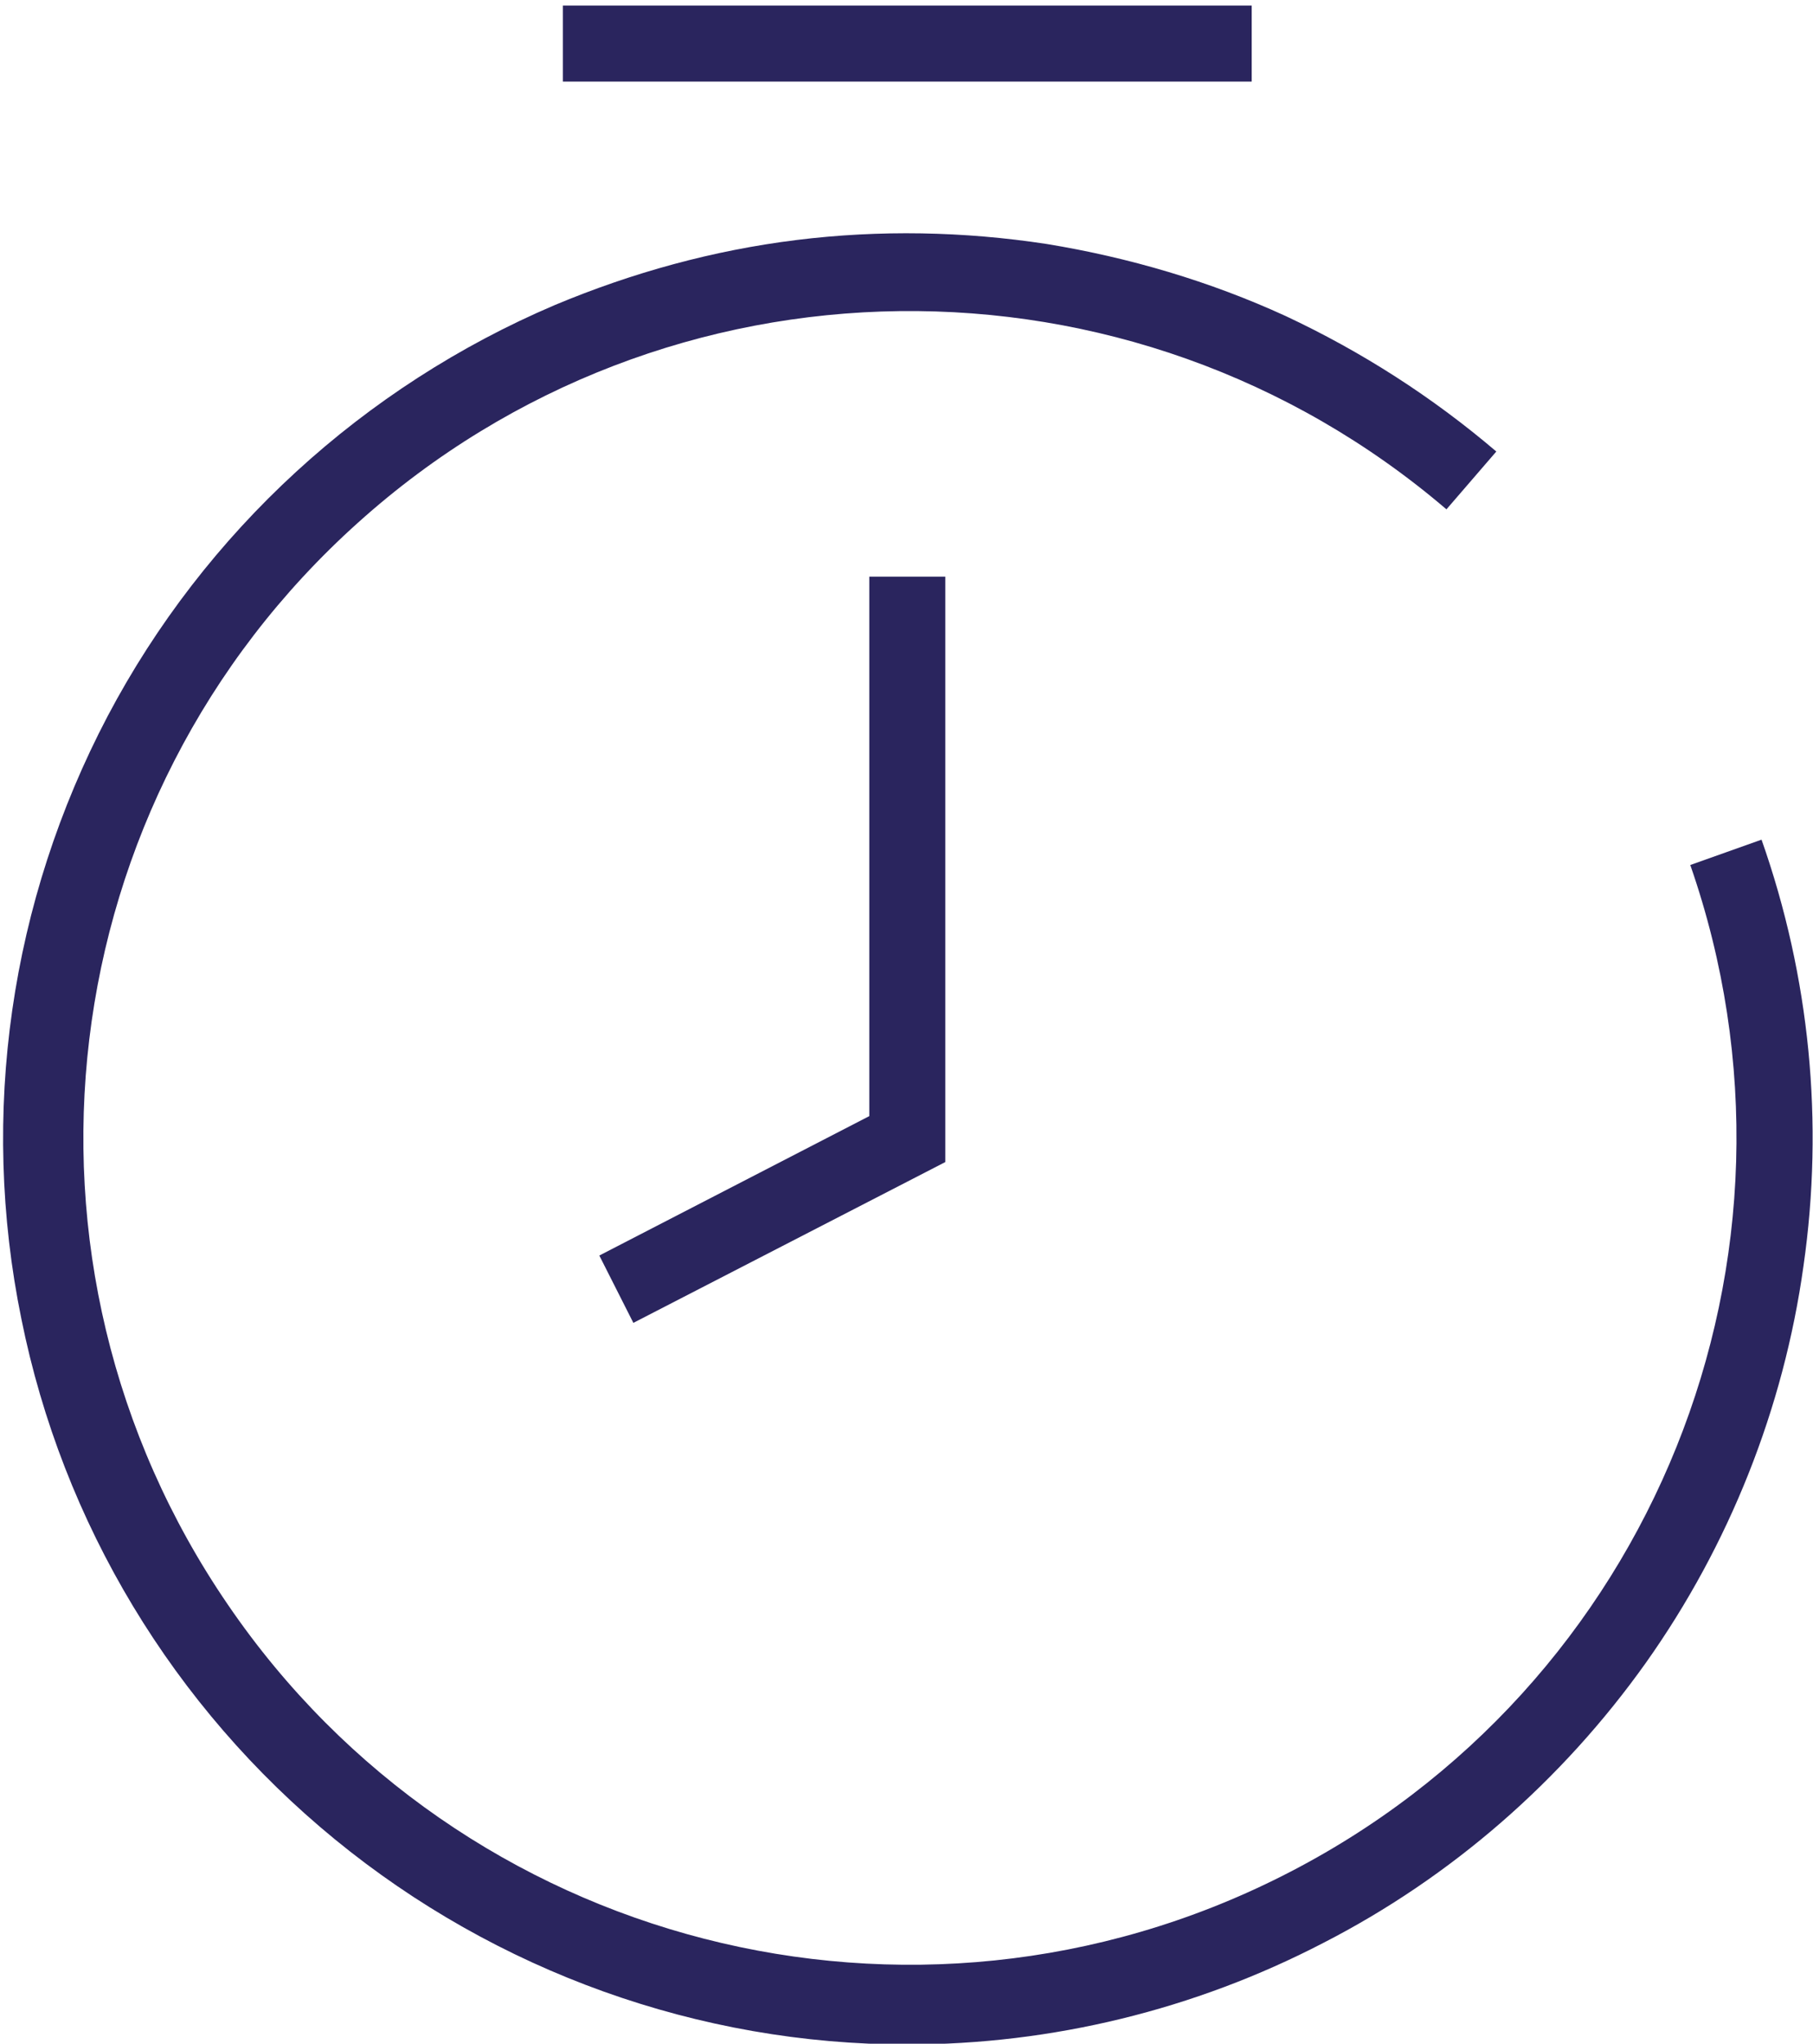 <svg xmlns="http://www.w3.org/2000/svg" viewBox="0 0 229 258" width="229" height="258"><title>time-zone-svg</title><defs><clipPath clipPathUnits="userSpaceOnUse" id="cp1"><path d="m-36-21h300v300h-300z"></path></clipPath></defs><style>		.s0 { fill: #2a255e } 	</style><g id="Clip-Path: Mask_Group_295" clip-path="url(#cp1)"><g id="Mask_Group_295"><g id="Group_3468"><g id="Group_3320"><path id="Path_40912" class="s0" d="m114.6 258.1c-26.3 0-51.9-9.2-72.3-25.9c-20.4-16.7-34.4-39.9-39.6-65.7c-5.3-25.9-1.4-52.7 10.9-76.1c12.3-23.3 32.3-41.6 56.5-51.9c9.8-4.1 20-6.9 30.5-8.2c10.5-1.3 21.1-1.1 31.6 0.5c10.4 1.7 20.6 4.7 30.2 9.1c9.6 4.5 18.5 10.2 26.6 17.1l-6.3 7.3c-39.8-34-98.6-33.3-137.5 1.7c-39 35-46 93.4-16.4 136.6c29.5 43.2 86.5 57.8 133.2 34.2c46.8-23.6 68.7-78.2 51.5-127.6l9-3.2c6.1 17.3 7.9 35.7 5.3 53.8c-2.5 18-9.4 35.3-19.9 50.1c-10.6 14.9-24.6 27.1-40.8 35.4c-16.2 8.4-34.2 12.8-52.5 12.8z"></path><path id="Line_419" class="s0" d="m158.1 10.3h-87v-9.6h87z"></path><path id="Path_40913" class="s0" d="m80 167l-4.3-8.5l34.1-17.6v-68.1h9.6v73.9z"></path></g></g></g></g></svg>